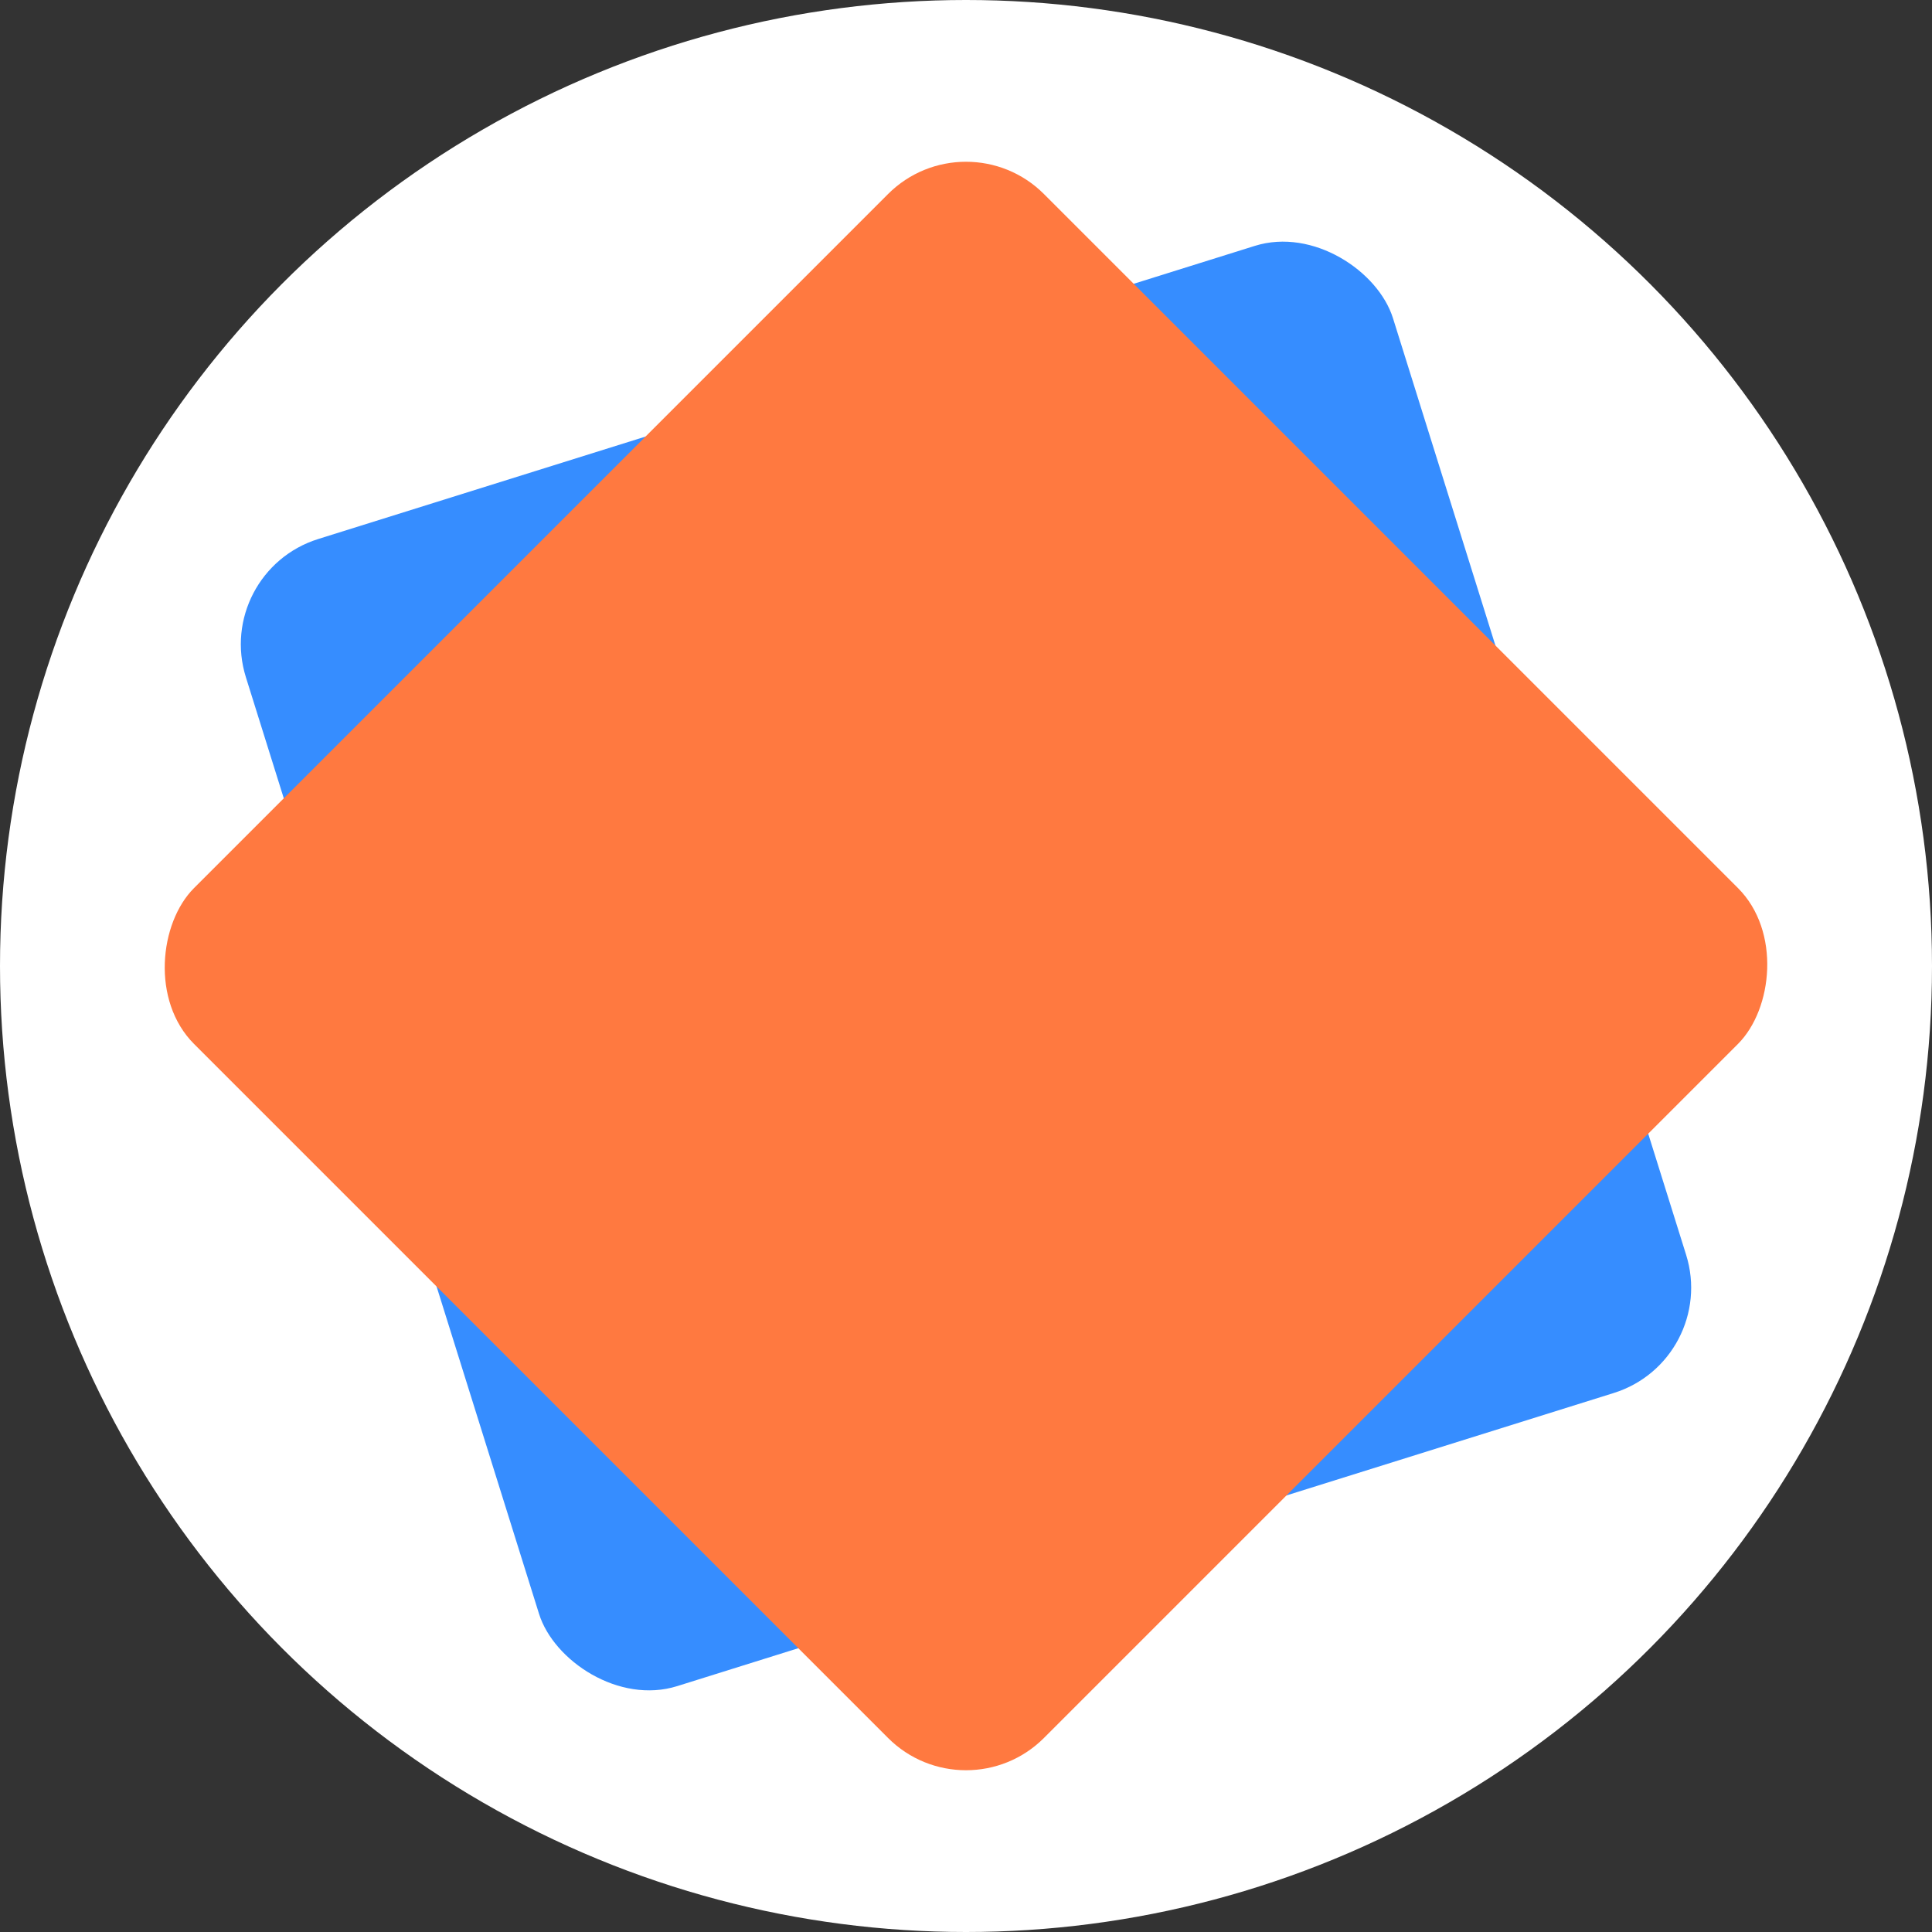 <?xml version="1.0" encoding="UTF-8"?> <svg xmlns="http://www.w3.org/2000/svg" width="466" height="466" viewBox="0 0 466 466" fill="none"><rect x="0" y="0" width="466" height="466" fill="#333333" stroke="none"/><circle cx="233" cy="233" r="233" fill="white"></circle><rect x="51.363" y="137.958" width="289.914" height="289.914" rx="26.598" transform="rotate(-17.379 51.363 137.958)" fill="#368DFF"></rect><rect x="233" y="28" width="289.914" height="289.914" rx="26.598" transform="rotate(45 233 28)" fill="#FF7940"></rect></svg> 